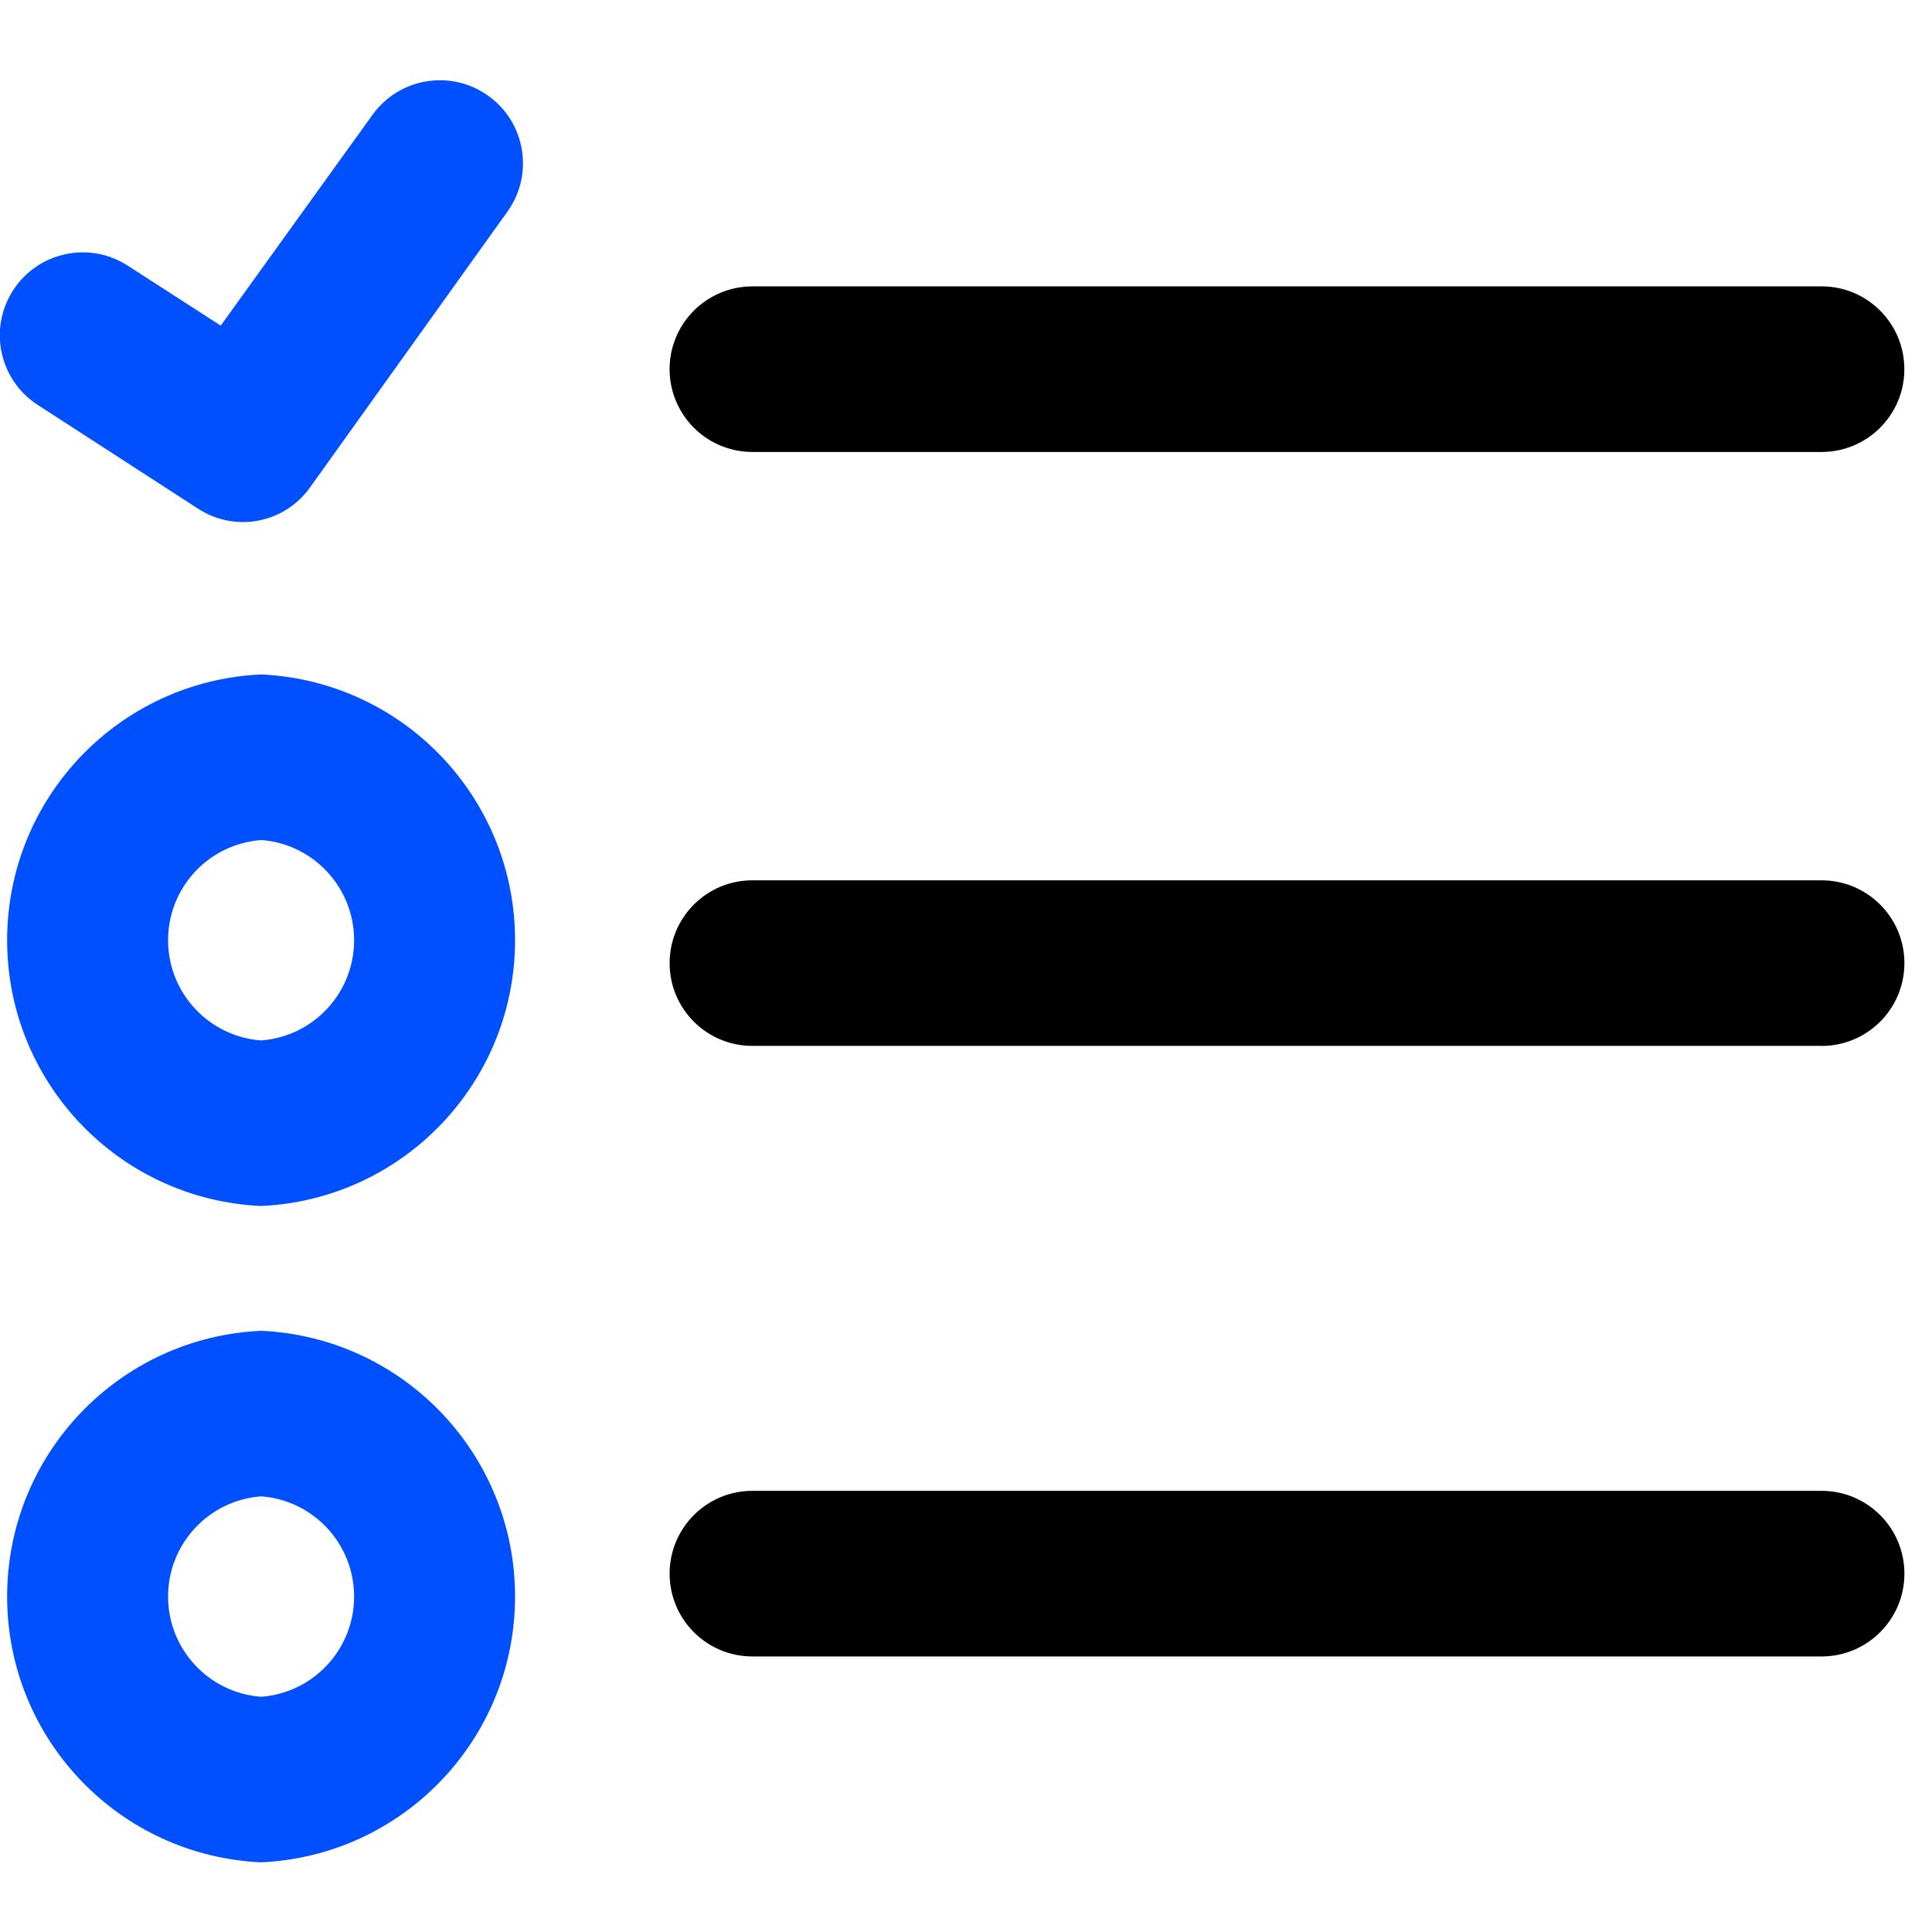 <?xml version="1.0" encoding="UTF-8"?>
<svg xmlns="http://www.w3.org/2000/svg" width="32" height="32" viewBox="0 0 32 32">
  <g fill="none" fill-rule="evenodd">
    <g fill-rule="nonzero">
      <g>
        <g>
          <g>
            <g>
              <g>
                <path fill="#000" d="M30.171 15.99h-17.71c-.757 0-1.37-.613-1.37-1.37 0-.758.613-1.372 1.37-1.372h17.71c.758 0 1.372.614 1.372 1.371 0 .758-.614 1.372-1.372 1.372zM30.171 6.153h-17.71c-.49 0-.942-.261-1.187-.686-.245-.424-.245-.947 0-1.371.245-.424.698-.686 1.188-.686h17.71c.757 0 1.37.614 1.37 1.372 0 .757-.613 1.371-1.37 1.371z" transform="translate(-990 -4501) translate(-96 4373) translate(293 72) translate(793 56) translate(0 1.333)"></path>
                <path fill="#0050FF" d="M4.023 7.314c-.263 0-.52-.077-.74-.22L.63 5.377c-.639-.409-.825-1.258-.416-1.897s1.258-.825 1.897-.416l1.545.996L6.171.567c.445-.616 1.304-.755 1.92-.311.616.444.756 1.304.311 1.92L5.13 6.747c-.256.356-.668.567-1.106.567zM4.325 18.642C1.97 18.535.118 16.596.118 14.24c0-2.356 1.853-4.295 4.207-4.402 2.353.107 4.206 2.046 4.206 4.402 0 2.356-1.853 4.295-4.206 4.402zm0-6.061c-.87.064-1.541.788-1.541 1.659s.672 1.595 1.54 1.66c.87-.065 1.541-.789 1.541-1.66 0-.871-.672-1.595-1.54-1.66z" transform="translate(-990 -4501) translate(-96 4373) translate(293 72) translate(793 56) translate(0 1.333)"></path>
                <path fill="#000" d="M30.171 26.103h-17.71c-.757 0-1.37-.614-1.37-1.372 0-.757.613-1.371 1.37-1.371h17.71c.758 0 1.372.614 1.372 1.371 0 .758-.614 1.372-1.372 1.372z" transform="translate(-990 -4501) translate(-96 4373) translate(293 72) translate(793 56) translate(0 1.333)"></path>
                <path fill="#0050FF" d="M4.325 29.513C1.97 29.406.118 27.467.118 25.111c0-2.356 1.853-4.295 4.207-4.402 2.353.107 4.206 2.046 4.206 4.402 0 2.356-1.853 4.295-4.206 4.402zm0-6.062c-.87.065-1.541.789-1.541 1.66 0 .871.672 1.595 1.54 1.66.87-.065 1.541-.789 1.541-1.66 0-.871-.672-1.595-1.54-1.66z" transform="translate(-990 -4501) translate(-96 4373) translate(293 72) translate(793 56) translate(0 1.333)"></path>
              </g>
            </g>
          </g>
        </g>
      </g>
    </g>
  </g>
</svg>
